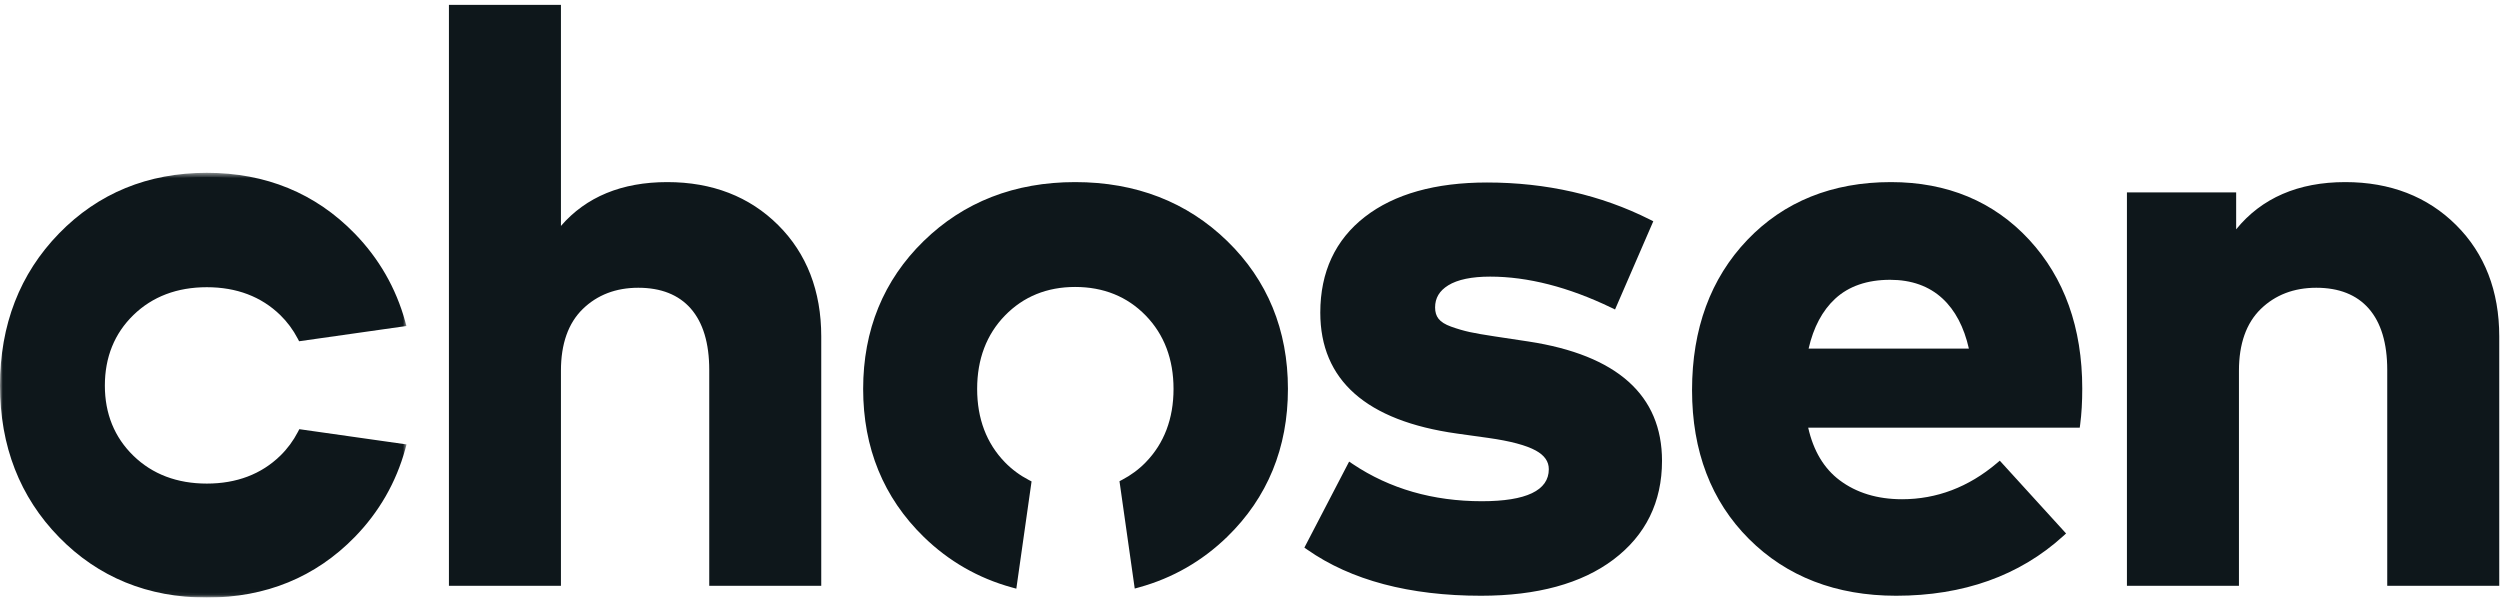 <?xml version="1.0" encoding="UTF-8"?>
<svg width="456px" height="109px" viewBox="0 0 456 109" version="1.1" xmlns="http://www.w3.org/2000/svg" xmlns:xlink="http://www.w3.org/1999/xlink">
    <!-- Generator: Sketch 62 (91390) - https://sketch.com -->
    <title>Chosen logo_grey_cmyk</title>
    <desc>Created with Sketch.</desc>
    <defs>
        <polygon id="path-1" points="0 0.521 74.157 0.521 74.157 77.94 0 77.94"></polygon>
    </defs>
    <g id="Chosen-logo_grey_cmyk" stroke="none" stroke-width="1" fill="none" fill-rule="evenodd">
        <path d="M300.583,40.712 C291.739,36.266 281.953,34.043 271.225,34.043 C261.946,34.043 254.686,36.073 249.442,40.132 C244.198,44.192 241.577,49.822 241.577,57.022 C241.577,68.959 249.671,76.063 265.86,78.333 L271.588,79.131 C275.694,79.711 278.667,80.508 280.504,81.523 C282.34,82.538 283.259,83.892 283.259,85.582 C283.259,89.981 278.933,92.179 270.282,92.179 C261.196,92.179 253.223,89.884 246.361,85.292 L238.896,99.646 C246.771,105.155 257.186,107.908 270.138,107.908 C280.237,107.908 288.139,105.759 293.842,101.457 C299.544,97.157 302.396,91.358 302.396,84.06 C302.396,72.462 294.493,65.455 278.691,63.038 L272.458,62.096 C270.523,61.806 269.002,61.541 267.891,61.299 C266.778,61.058 265.618,60.719 264.411,60.283 C263.202,59.849 262.333,59.294 261.802,58.616 C261.27,57.941 261.005,57.094 261.005,56.079 C261.005,54.098 261.922,52.54 263.759,51.404 C265.595,50.269 268.276,49.7 271.805,49.7 C278.812,49.7 286.277,51.61 294.203,55.427 L300.583,40.712" id="Fill-1" fill="#0E171B"></path>
        <path d="M239.875,99.401 C247.524,104.545 257.702,107.153 270.138,107.153 C280.023,107.153 287.846,105.033 293.387,100.854 C298.863,96.724 301.64,91.074 301.64,84.06 C301.64,72.791 294.096,66.159 278.577,63.785 L272.345,62.843 C270.365,62.546 268.855,62.283 267.729,62.037 C266.592,61.79 265.389,61.44 264.154,60.994 C262.797,60.506 261.833,59.881 261.207,59.082 C260.572,58.276 260.249,57.265 260.249,56.079 C260.249,53.828 261.296,52.039 263.361,50.762 C265.312,49.556 268.152,48.945 271.805,48.945 C278.681,48.945 286.085,50.783 293.821,54.409 L299.604,41.071 C291.069,36.908 281.526,34.799 271.225,34.799 C262.161,34.799 254.988,36.794 249.905,40.73 C244.881,44.619 242.333,50.101 242.333,57.022 C242.333,68.628 250.063,75.355 265.965,77.585 L271.692,78.383 C275.933,78.982 278.935,79.792 280.869,80.862 C282.956,82.016 284.015,83.604 284.015,85.582 C284.015,90.461 279.395,92.935 270.282,92.935 C261.395,92.935 253.447,90.731 246.646,86.382 L239.875,99.401 Z M270.138,108.664 C257.088,108.664 246.431,105.838 238.462,100.265 L237.919,99.885 L246.08,84.195 L246.781,84.664 C253.483,89.15 261.39,91.423 270.282,91.423 C278.392,91.423 282.503,89.458 282.503,85.582 C282.503,84.176 281.729,83.065 280.138,82.184 C278.392,81.22 275.479,80.444 271.482,79.879 L265.756,79.081 C249.211,76.761 240.821,69.339 240.821,57.022 C240.821,49.609 243.566,43.725 248.979,39.534 C254.334,35.389 261.818,33.287 271.225,33.287 C282.021,33.287 292.014,35.558 300.923,40.037 L301.561,40.358 L294.584,56.45 L293.875,56.108 C286.088,52.358 278.662,50.456 271.805,50.456 C268.438,50.456 265.864,50.991 264.156,52.047 C262.544,53.044 261.761,54.363 261.761,56.079 C261.761,56.93 261.968,57.607 262.396,58.149 C262.835,58.71 263.6,59.189 264.667,59.573 C265.84,59.995 266.978,60.327 268.051,60.561 C269.13,60.795 270.649,61.061 272.57,61.349 L278.805,62.291 C294.96,64.762 303.151,72.086 303.151,84.06 C303.151,91.573 300.172,97.629 294.297,102.061 C288.487,106.443 280.359,108.664 270.138,108.664 L270.138,108.664 Z" id="Fill-2" fill="#0E171B"></path>
        <path d="M360.055,64.343 L328.957,64.343 C329.826,59.849 331.577,56.382 334.213,53.941 C336.846,51.502 340.361,50.281 344.76,50.281 C348.866,50.281 352.226,51.489 354.836,53.905 C357.444,56.322 359.185,59.801 360.055,64.343 Z M379.047,70.867 C379.047,59.947 375.881,51.067 369.551,44.228 C363.219,37.39 355.004,33.97 344.904,33.97 C334.368,33.97 325.814,37.414 319.243,44.3 C312.671,51.187 309.385,60.139 309.385,71.158 C309.385,82.128 312.767,90.995 319.533,97.76 C326.299,104.527 335.069,107.908 345.847,107.908 C357.976,107.908 367.956,104.357 375.784,97.253 L364.693,85.075 C359.378,89.57 353.458,91.817 346.934,91.817 C342.245,91.817 338.296,90.609 335.083,88.192 C331.867,85.776 329.802,82.128 328.885,77.246 L378.684,77.246 C378.926,75.41 379.047,73.284 379.047,70.867 L379.047,70.867 Z" id="Fill-3" fill="#0E171B"></path>
        <path d="M329.889,63.587 L359.125,63.587 C358.239,59.661 356.626,56.593 354.322,54.459 C351.868,52.188 348.651,51.036 344.76,51.036 C340.579,51.036 337.204,52.2 334.727,54.495 C332.401,56.649 330.775,59.704 329.889,63.587 Z M360.969,65.099 L328.041,65.099 L328.215,64.2 C329.111,59.565 330.957,55.927 333.699,53.387 C336.465,50.824 340.187,49.525 344.76,49.525 C349.044,49.525 352.606,50.812 355.35,53.35 C358.067,55.868 359.9,59.519 360.797,64.2 L360.969,65.099 Z M344.904,34.726 C334.632,34.726 326.183,38.123 319.79,44.822 C313.387,51.531 310.141,60.392 310.141,71.158 C310.141,81.869 313.48,90.641 320.067,97.226 C326.653,103.813 335.327,107.153 345.847,107.153 C357.436,107.153 367.143,103.804 374.711,97.197 L364.62,86.117 C359.329,90.402 353.382,92.573 346.934,92.573 C342.1,92.573 337.96,91.302 334.629,88.795 C331.273,86.275 329.091,82.436 328.142,77.386 L327.974,76.491 L378.015,76.491 C378.198,74.844 378.291,72.956 378.291,70.867 C378.291,60.195 375.164,51.405 368.996,44.741 C362.843,38.095 354.736,34.726 344.904,34.726 Z M345.847,108.664 C334.912,108.664 325.879,105.175 318.999,98.294 C312.118,91.415 308.629,82.285 308.629,71.158 C308.629,59.99 312.017,50.778 318.696,43.779 C325.386,36.769 334.203,33.215 344.904,33.215 C355.175,33.215 363.653,36.747 370.105,43.714 C376.54,50.666 379.803,59.802 379.803,70.867 C379.803,73.306 379.678,75.486 379.433,77.345 L379.346,78.002 L329.813,78.002 C330.767,82.227 332.69,85.449 335.537,87.587 C338.601,89.893 342.436,91.061 346.934,91.061 C353.244,91.061 359.055,88.853 364.205,84.498 L364.762,84.029 L376.853,97.304 L376.292,97.813 C368.357,105.013 358.114,108.664 345.847,108.664 L345.847,108.664 Z" id="Fill-4" fill="#0E171B"></path>
        <path d="M407.119,44.119 L407.119,35.855 L388.708,35.855 L388.708,106.097 L407.628,106.097 L407.628,67.606 C407.628,62.484 409.028,58.557 411.832,55.825 C414.634,53.096 418.186,51.73 422.487,51.73 C426.885,51.73 430.268,53.084 432.636,55.789 C435.004,58.496 436.188,62.386 436.188,67.46 L436.188,106.097 L455.107,106.097 L455.107,61.371 C455.107,53.253 452.558,46.656 447.46,41.582 C442.36,36.508 435.801,33.97 427.779,33.97 C418.549,33.97 411.661,37.354 407.119,44.119" id="Fill-5" fill="#0E171B"></path>
        <path d="M436.943,105.341 L454.352,105.341 L454.352,61.371 C454.352,53.499 451.854,47.022 446.927,42.117 C441.998,37.213 435.556,34.726 427.779,34.726 C418.858,34.726 412.118,38.028 407.746,44.54 L406.363,44.119 L406.363,36.611 L389.464,36.611 L389.464,105.341 L406.872,105.341 L406.872,67.606 C406.872,62.295 408.363,58.15 411.305,55.284 C414.24,52.425 418.003,50.974 422.487,50.974 C427.091,50.974 430.697,52.427 433.204,55.291 C435.686,58.127 436.943,62.222 436.943,67.46 L436.943,105.341 Z M455.863,106.853 L435.432,106.853 L435.432,67.46 C435.432,62.598 434.3,58.839 432.067,56.287 C429.859,53.765 426.637,52.486 422.487,52.486 C418.411,52.486 415.003,53.792 412.359,56.366 C409.722,58.937 408.384,62.718 408.384,67.606 L408.384,106.853 L387.952,106.853 L387.952,35.099 L407.875,35.099 L407.875,41.827 C412.528,36.11 419.213,33.215 427.779,33.215 C435.97,33.215 442.771,35.85 447.993,41.046 C453.215,46.244 455.863,53.083 455.863,61.371 L455.863,106.853 L455.863,106.853 Z" id="Fill-6" fill="#0E171B"></path>
        <path d="M234.163,70.94 C234.163,60.357 230.55,51.549 223.326,44.518 C216.101,37.487 207.026,33.97 196.105,33.97 C185.232,33.97 176.196,37.487 168.996,44.518 C161.793,51.549 158.195,60.357 158.195,70.94 C158.195,81.523 161.793,90.33 168.996,97.362 C173.517,101.778 178.781,104.775 184.75,106.416 L187.333,88.236 C185.677,87.377 184.144,86.272 182.768,84.858 C179.24,81.233 177.477,76.594 177.477,70.94 C177.477,65.285 179.24,60.647 182.768,57.022 C186.295,53.398 190.742,51.585 196.105,51.585 C201.518,51.585 205.989,53.398 209.517,57.022 C213.043,60.647 214.808,65.285 214.808,70.94 C214.808,76.594 213.043,81.233 209.517,84.858 C208.162,86.249 206.651,87.342 205.018,88.195 L207.603,106.395 C213.561,104.746 218.812,101.754 223.326,97.362 C230.55,90.33 234.163,81.523 234.163,70.94" id="Fill-7" fill="#0E171B"></path>
        <path d="M196.105,34.726 C185.488,34.726 176.544,38.202 169.523,45.058 C162.508,51.908 158.951,60.616 158.951,70.94 C158.951,81.264 162.508,89.972 169.523,96.821 C173.689,100.89 178.598,103.79 184.125,105.45 L186.511,88.652 C184.917,87.769 183.478,86.671 182.226,85.385 C178.573,81.631 176.721,76.771 176.721,70.94 C176.721,65.109 178.573,60.248 182.226,56.494 C185.885,52.736 190.555,50.829 196.105,50.829 C201.705,50.829 206.399,52.736 210.058,56.494 C213.711,60.249 215.563,65.11 215.563,70.94 C215.563,76.77 213.711,81.63 210.058,85.385 C208.825,86.651 207.408,87.734 205.84,88.61 L208.229,105.427 C213.738,103.764 218.636,100.87 222.799,96.82 C229.838,89.969 233.407,81.261 233.407,70.94 C233.407,60.618 229.838,51.911 222.799,45.059 C215.753,38.203 206.772,34.726 196.105,34.726 Z M185.378,107.372 L184.55,107.145 C178.436,105.463 173.025,102.354 168.468,97.903 C161.15,90.758 157.439,81.687 157.439,70.94 C157.439,60.193 161.15,51.121 168.468,43.977 C175.781,36.836 185.079,33.215 196.105,33.215 C207.18,33.215 216.515,36.836 223.853,43.976 C231.195,51.123 234.919,60.195 234.919,70.94 C234.919,81.685 231.195,90.756 223.853,97.904 C219.298,102.335 213.899,105.437 207.804,107.123 L206.975,107.353 L204.194,87.772 L204.668,87.525 C206.283,86.682 207.732,85.608 208.975,84.33 C212.344,80.868 214.052,76.363 214.052,70.94 C214.052,65.517 212.344,61.011 208.975,57.549 C205.611,54.093 201.281,52.341 196.105,52.341 C190.979,52.341 186.673,54.093 183.309,57.549 C179.94,61.01 178.232,65.516 178.232,70.94 C178.232,76.364 179.94,80.869 183.309,84.33 C184.571,85.627 186.042,86.715 187.681,87.565 L188.157,87.811 L185.378,107.372 L185.378,107.372 Z" id="Fill-8" fill="#0E171B"></path>
        <path d="M101.561,1.641 L82.641,1.641 L82.641,106.097 L101.561,106.097 L101.561,67.606 C101.561,62.484 102.961,58.557 105.766,55.825 C108.567,53.096 112.12,51.73 116.42,51.73 C120.817,51.73 124.201,53.084 126.57,55.789 C128.937,58.496 130.122,62.386 130.122,67.46 L130.122,106.097 L149.041,106.097 L149.041,61.371 C149.041,53.253 146.492,46.656 141.394,41.582 C136.294,36.508 129.733,33.97 121.712,33.97 C112.771,33.97 106.056,37.113 101.561,43.394 L101.561,1.641" id="Fill-9" fill="#0E171B"></path>
        <path d="M130.877,105.341 L148.285,105.341 L148.285,61.371 C148.285,53.499 145.787,47.021 140.86,42.117 C135.932,37.213 129.49,34.726 121.712,34.726 C113.073,34.726 106.5,37.79 102.175,43.834 L100.805,45.749 L100.805,2.397 L83.397,2.397 L83.397,105.341 L100.805,105.341 L100.805,67.606 C100.805,62.295 102.296,58.15 105.238,55.284 C108.174,52.425 111.937,50.974 116.42,50.974 C121.024,50.974 124.63,52.427 127.138,55.291 C129.62,58.129 130.877,62.223 130.877,67.46 L130.877,105.341 Z M149.796,106.853 L129.366,106.853 L129.366,67.46 C129.366,62.6 128.234,58.841 126.001,56.286 C123.792,53.765 120.569,52.486 116.42,52.486 C112.344,52.486 108.937,53.792 106.293,56.366 C103.654,58.937 102.316,62.718 102.316,67.606 L102.316,106.853 L81.885,106.853 L81.885,0.885 L102.316,0.885 L102.316,41.212 C106.907,35.903 113.42,33.215 121.712,33.215 C129.903,33.215 136.705,35.85 141.927,41.046 C147.148,46.243 149.796,53.082 149.796,61.371 L149.796,106.853 L149.796,106.853 Z" id="Fill-10" fill="#0E171B"></path>
        <g id="Group-14" transform="translate(0, 31)">
            <mask id="mask-2" fill="white">
                <use xlink:href="#path-1"></use>
            </mask>
            <g id="Clip-12"></g>
            <path d="M37.725,1.277 C27.142,1.277 18.334,4.889 11.303,12.114 C4.271,19.338 0.756,28.412 0.756,39.332 C0.756,50.206 4.271,59.243 11.303,66.444 C18.334,73.645 27.142,77.244 37.725,77.244 C48.308,77.244 57.115,73.645 64.147,66.444 C68.563,61.922 71.56,56.658 73.201,50.688 L55.021,48.105 C54.162,49.763 53.056,51.295 51.643,52.671 C48.018,56.199 43.379,57.962 37.725,57.962 C32.071,57.962 27.431,56.199 23.807,52.671 C20.183,49.144 18.371,44.697 18.371,39.332 C18.371,33.921 20.183,29.45 23.807,25.922 C27.431,22.395 32.071,20.631 37.725,20.631 C43.379,20.631 48.018,22.395 51.643,25.922 C53.034,27.277 54.127,28.787 54.98,30.421 L73.179,27.836 C71.532,21.879 68.54,16.628 64.147,12.114 C57.115,4.889 48.308,1.277 37.725,1.277" id="Fill-11" fill="#0E171B" mask="url(#mask-2)"></path>
            <path d="M37.725,2.033 C27.403,2.033 18.695,5.601 11.844,12.64 C4.988,19.685 1.512,28.666 1.512,39.332 C1.512,49.951 4.988,58.895 11.843,65.915 C18.694,72.932 27.401,76.489 37.725,76.489 C48.048,76.489 56.755,72.932 63.606,65.915 C67.675,61.749 70.576,56.84 72.235,51.314 L55.437,48.927 C54.555,50.52 53.458,51.959 52.169,53.212 C48.416,56.866 43.556,58.718 37.725,58.718 C31.893,58.718 27.033,56.866 23.28,53.213 C19.521,49.554 17.615,44.884 17.615,39.332 C17.615,33.734 19.521,29.04 23.28,25.381 C27.034,21.727 31.894,19.875 37.725,19.875 C43.555,19.875 48.415,21.727 52.169,25.38 C53.434,26.612 54.517,28.029 55.395,29.599 L72.212,27.21 C70.549,21.701 67.656,16.803 63.605,12.64 C56.754,5.601 48.046,2.033 37.725,2.033 Z M37.725,78 C26.979,78 17.907,74.289 10.762,66.972 C3.621,59.658 0,50.36 0,39.332 C0,28.258 3.621,18.923 10.761,11.587 C17.908,4.244 26.979,0.521 37.725,0.521 C48.47,0.521 57.542,4.244 64.688,11.587 C69.12,16.14 72.222,21.54 73.908,27.635 L74.137,28.463 L54.558,31.244 L54.31,30.771 C53.465,29.154 52.391,27.704 51.116,26.464 C47.653,23.095 43.148,21.387 37.725,21.387 C32.301,21.387 27.796,23.095 24.334,26.464 C20.878,29.827 19.126,34.158 19.126,39.332 C19.126,44.461 20.878,48.767 24.334,52.129 C27.795,55.498 32.3,57.206 37.725,57.206 C43.148,57.206 47.654,55.498 51.116,52.129 C52.414,50.866 53.502,49.395 54.35,47.757 L54.596,47.282 L74.157,50.061 L73.93,50.888 C72.249,57.002 69.139,62.413 64.687,66.972 C57.542,74.289 48.47,78 37.725,78 L37.725,78 Z" id="Fill-13" fill="#0E171B" mask="url(#mask-2)"></path>
        </g>
    </g>
</svg>
